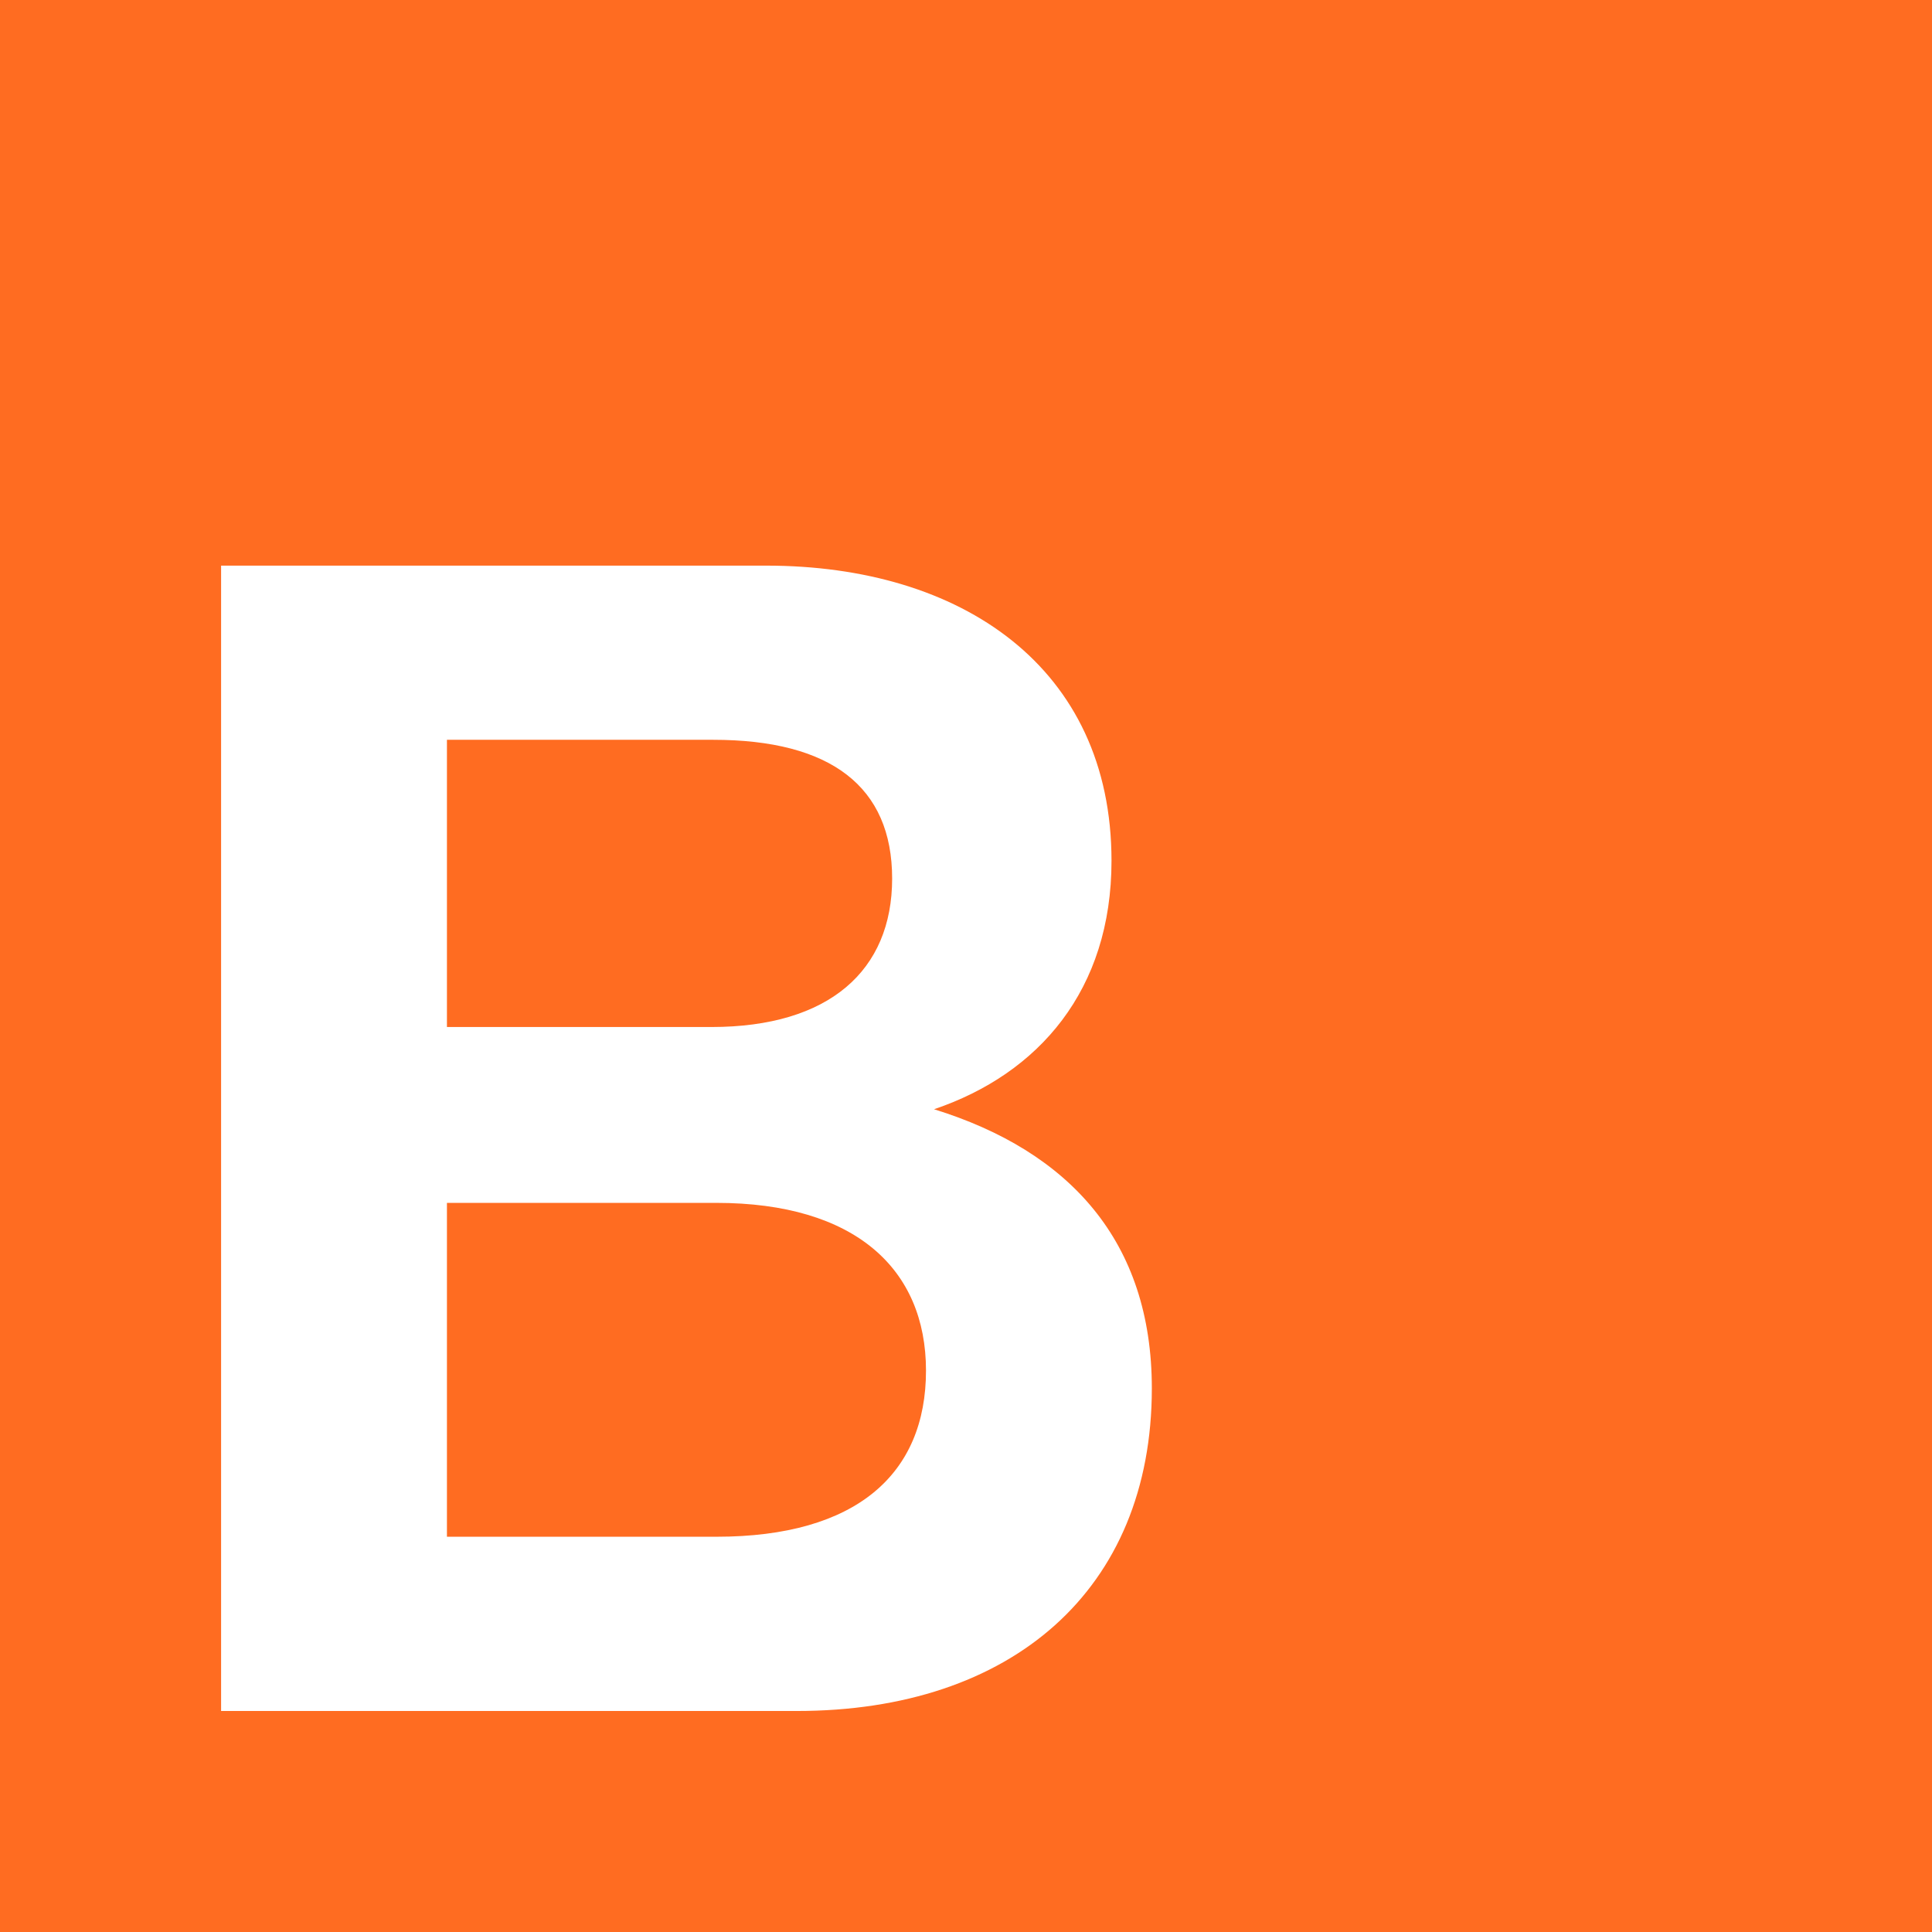 <svg width="48" height="48" viewBox="0 0 48 48" fill="none" xmlns="http://www.w3.org/2000/svg">
<path d="M48 0H0V48H48V0Z" fill="#FF6C21"/>
<path d="M28.617 34.493C28.617 39.503 25.131 42.509 19.799 42.509H5.493V14.053H19.038C23.888 14.053 27.615 16.578 27.615 21.387C27.615 24.593 25.812 26.677 23.206 27.559C26.573 28.602 28.617 30.845 28.617 34.493M11.104 25.516H17.675C20.603 25.516 22.165 24.112 22.165 21.828C22.165 19.543 20.641 18.38 17.718 18.38H11.104V25.516ZM23.006 34.052C23.006 31.527 21.244 29.885 17.797 29.885H11.104V38.18H17.797C21.283 38.18 23.006 36.618 23.006 34.052Z" fill="white"/>
</svg>
